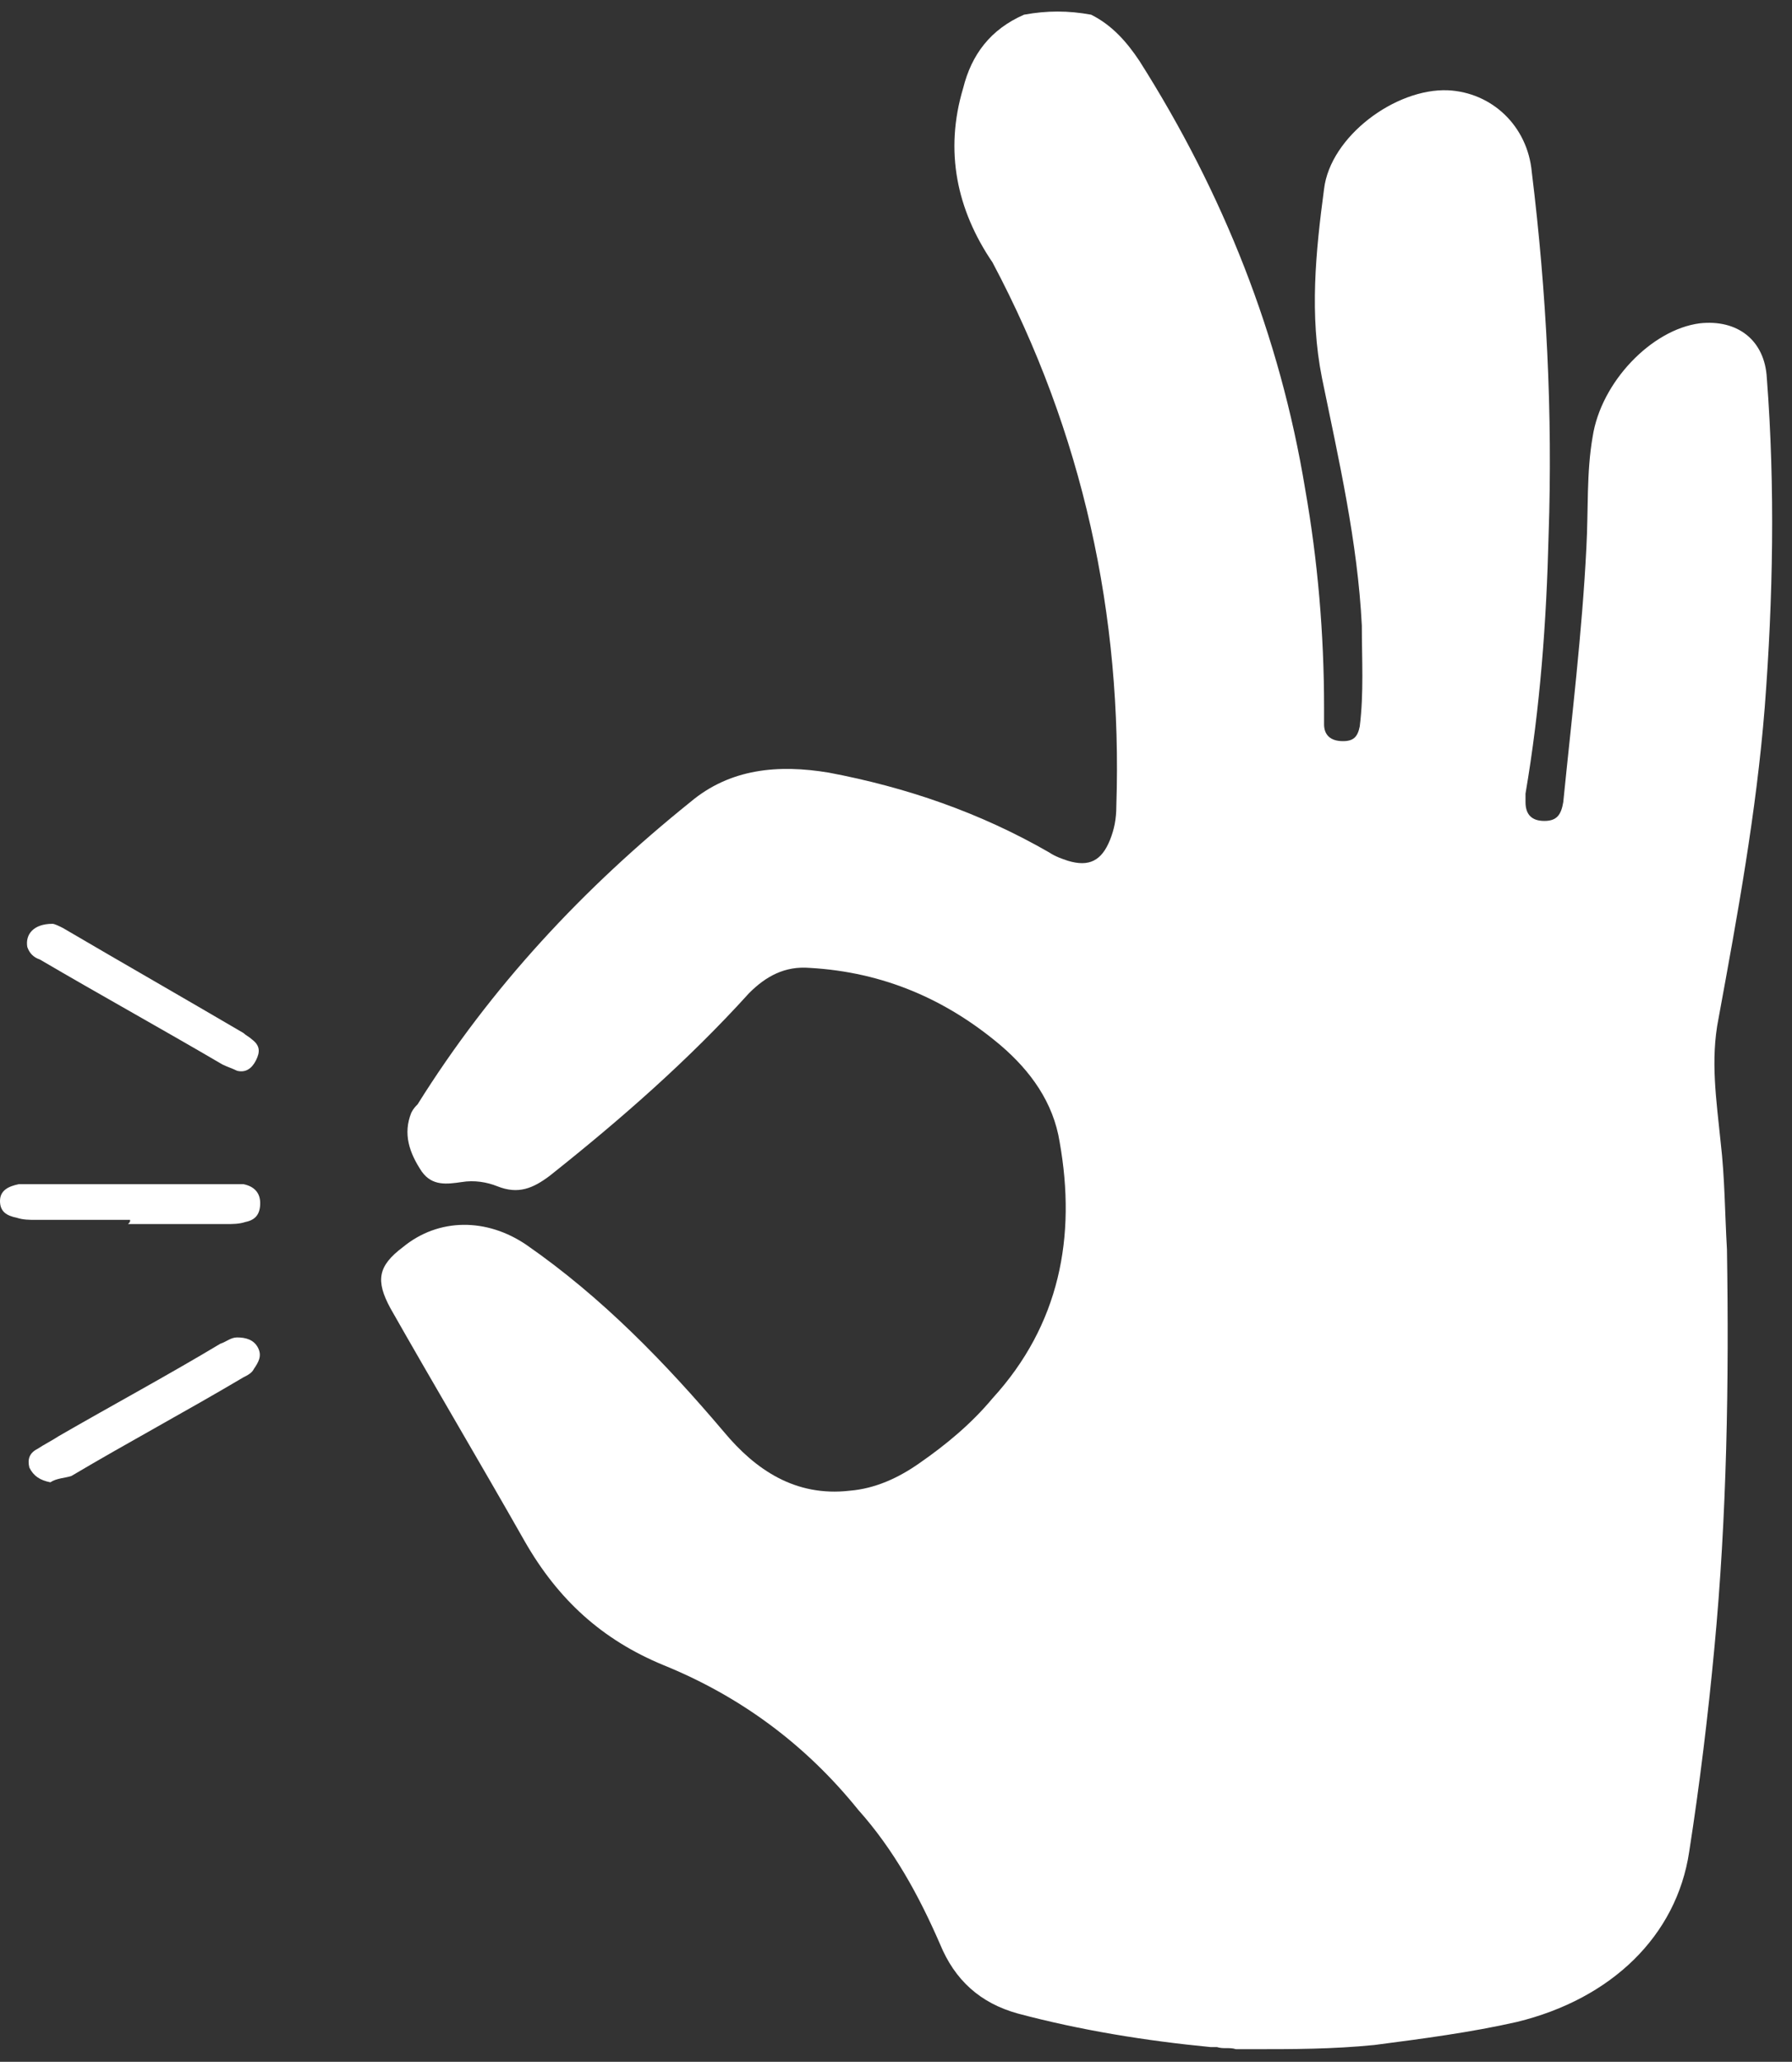 <?xml version="1.0" encoding="utf-8"?>
<!-- Generator: Adobe Illustrator 22.1.0, SVG Export Plug-In . SVG Version: 6.00 Build 0)  -->
<svg version="1.1" id="Capa_1" xmlns="http://www.w3.org/2000/svg" xmlns:xlink="http://www.w3.org/1999/xlink" x="0px" y="0px"
	 viewBox="0 0 85.4 98.2" style="enable-background:new 0 0 85.4 98.2;" xml:space="preserve">
<rect x="0" y="0" width="85.4" height="98.2" fill="#333333" stroke="none"/>
<style type="text/css">
	.st0{fill:#FFFFFF;}
</style>
<g>
	<path class="st0" d="M59.7,97.6c-0.3,0-0.5,0-0.8,0c-0.3-0.1-0.6,0-0.9-0.1c-0.1,0-0.2,0-0.3,0c-3.1-0.3-6.2-0.8-9.2-1.6
		c-1.8-0.5-3-1.6-3.7-3.3c-1-2.3-2.2-4.5-3.9-6.4c-2.5-3.1-5.6-5.4-9.3-6.9c-2.9-1.2-5-3.1-6.6-5.9c-2.1-3.7-4.3-7.4-6.4-11.1
		c-0.7-1.3-0.6-2,0.6-2.9c1.7-1.4,4-1.4,5.9-0.1c3.6,2.5,6.6,5.6,9.4,8.9c1.5,1.8,3.4,3.1,6,2.8c1.2-0.1,2.3-0.6,3.3-1.3
		c1.3-0.9,2.5-1.9,3.5-3.1c3.2-3.5,4-7.7,3.2-12.2c-0.3-1.9-1.4-3.4-2.8-4.6c-2.6-2.2-5.6-3.5-9.1-3.7c-1.2-0.1-2.1,0.4-2.9,1.2
		c-2.9,3.2-6.1,6-9.5,8.7c-0.8,0.6-1.5,0.9-2.5,0.5c-0.5-0.2-1.1-0.3-1.7-0.2c-0.7,0.1-1.4,0.2-1.9-0.5c-0.6-0.9-0.9-1.8-0.5-2.8
		c0.1-0.2,0.2-0.3,0.3-0.4c3.5-5.6,7.9-10.3,13-14.4c1.9-1.6,4.2-1.8,6.6-1.4c3.7,0.7,7.2,1.9,10.5,3.8c0.3,0.2,0.6,0.3,0.9,0.4
		c1,0.3,1.6,0,2-1c0.2-0.5,0.3-1,0.3-1.6c0.3-9.1-1.6-17.8-5.9-25.9C45.6,10,45,7.2,45.9,4.2c0.4-1.6,1.3-2.8,2.9-3.5
		c1.1-0.2,2.1-0.2,3.2,0c1,0.5,1.7,1.3,2.3,2.2c4,6.3,6.7,13.1,7.9,20.4c0.6,3.4,0.9,6.9,0.9,10.4c0,0.3,0,0.5,0,0.8
		c0,0.5,0.3,0.8,0.9,0.8c0.5,0,0.7-0.2,0.8-0.7c0.2-1.6,0.1-3.2,0.1-4.8c-0.2-4-1.1-7.9-1.9-11.8c-0.6-3-0.3-6,0.1-9
		c0.3-2.5,3.4-4.8,5.9-4.7c2.1,0.1,3.8,1.7,4,3.9c0.7,5.7,1,11.5,0.8,17.3c-0.1,4.1-0.4,8.2-1.1,12.3c0,0.1,0,0.3,0,0.4
		c0,0.6,0.3,0.9,0.9,0.9c0.6,0,0.8-0.3,0.9-0.9c0.4-4,0.9-8.1,1.1-12.1c0.1-1.8,0-3.6,0.3-5.3c0.4-2.6,2.8-5.1,5.1-5.4
		c1.8-0.2,3.1,0.8,3.2,2.6c0.4,5.2,0.3,10.5-0.1,15.7c-0.4,5-1.3,9.9-2.2,14.8c-0.4,2-0.1,3.9,0.1,5.9c0.2,1.7,0.2,3.4,0.3,5.1
		c0.1,6.3,0,12.7-0.6,19c-0.3,3.2-0.7,6.5-1.2,9.7c-0.6,4-3.7,7-8.2,8.1c-2.2,0.5-4.5,0.8-6.8,1.1C63.5,97.6,61.6,97.6,59.7,97.6z"
		/>
	<path class="st0" d="M2.4,70.6c-0.5-0.1-0.8-0.3-1-0.7c-0.1-0.4,0-0.7,0.4-0.9c0.3-0.2,0.7-0.4,1-0.6c2.6-1.5,5.2-2.9,7.7-4.4
		c0.3-0.1,0.5-0.3,0.8-0.3c0.4,0,0.8,0.1,1,0.5c0.2,0.4,0,0.7-0.2,1c-0.1,0.2-0.3,0.3-0.5,0.4c-2.7,1.6-5.5,3.1-8.2,4.7
		C3.1,70.4,2.7,70.4,2.4,70.6z"/>
	<path class="st0" d="M2.5,44c0.1,0,0.3,0.1,0.5,0.2c2.9,1.7,5.7,3.3,8.6,5c0.1,0.1,0.3,0.2,0.4,0.3c0.4,0.3,0.4,0.6,0.2,1
		c-0.2,0.4-0.5,0.6-0.9,0.5c-0.2-0.1-0.5-0.2-0.7-0.3c-2.9-1.7-5.8-3.3-8.7-5c-0.3-0.1-0.5-0.3-0.6-0.6C1.2,44.5,1.6,44,2.5,44z"/>
	<path class="st0" d="M6.2,58.1c-1.5,0-3,0-4.5,0c-0.3,0-0.6,0-0.9-0.1C0.3,57.9,0,57.7,0,57.2c0-0.5,0.4-0.7,0.9-0.8
		c0.3,0,0.5,0,0.8,0c3,0,6.1,0,9.1,0c0.3,0,0.5,0,0.8,0c0.5,0.1,0.8,0.4,0.8,0.9c0,0.5-0.2,0.8-0.7,0.9c-0.3,0.1-0.6,0.1-0.9,0.1
		c-1.6,0-3.1,0-4.7,0C6.2,58.2,6.2,58.2,6.2,58.1z"/>
</g>
</svg>
